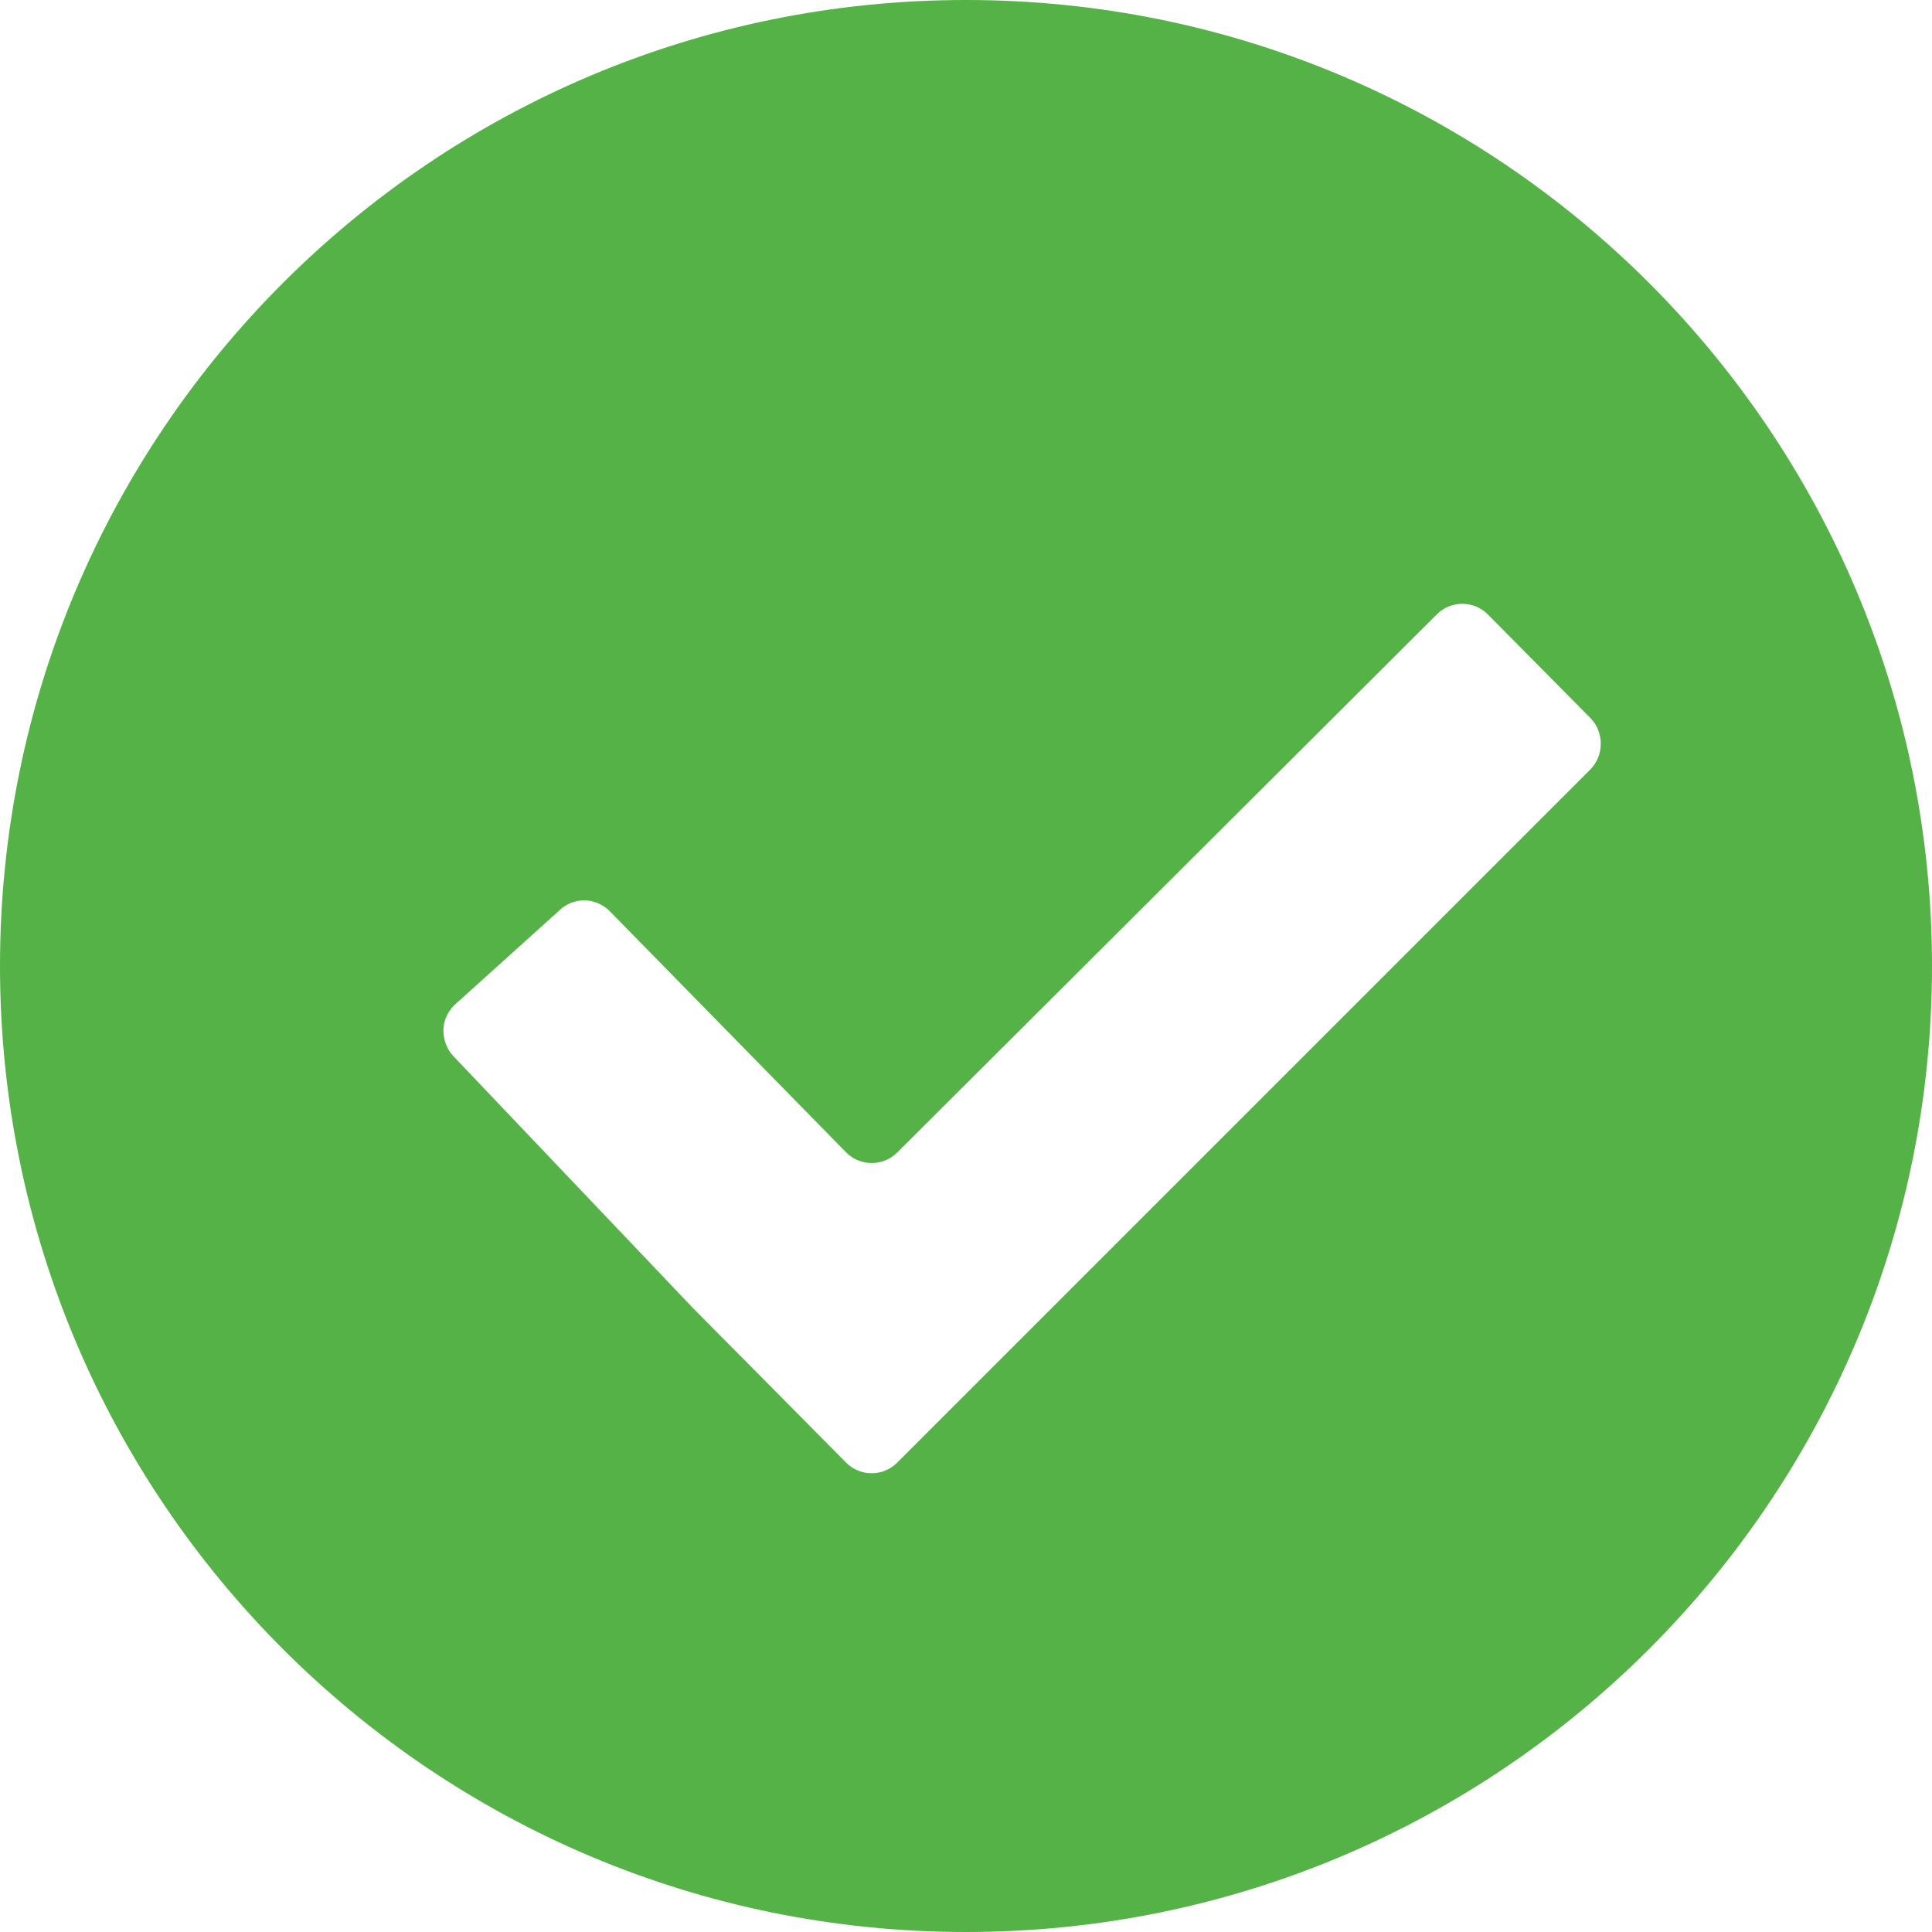 <?xml version="1.0" encoding="utf-8"?>
<!-- Generator: Adobe Illustrator 15.0.0, SVG Export Plug-In . SVG Version: 6.00 Build 0)  -->
<!DOCTYPE svg PUBLIC "-//W3C//DTD SVG 1.1//EN" "http://www.w3.org/Graphics/SVG/1.1/DTD/svg11.dtd">
<svg version="1.1" id="Layer_1" xmlns="http://www.w3.org/2000/svg" xmlns:xlink="http://www.w3.org/1999/xlink" x="0px" y="0px"
	 width="31.996px" height="31.996px" viewBox="0 0 31.996 31.996" enable-background="new 0 0 31.996 31.996" xml:space="preserve">
<g>
	<g>
		<path fill="#55b246" d="M15.998,0C7.163,0,0,7.163,0,15.998c0,8.836,7.163,15.998,15.998,15.998s15.998-7.162,15.998-15.998
			C31.996,7.163,24.833,0,15.998,0z M26.335,12.746L14.86,24.221c-0.233,0.237-0.615,0.237-0.849,0l-1.696-1.713
			c-0.233-0.234-0.616-0.618-0.848-0.855l-3.946-4.149c-0.116-0.116-0.178-0.279-0.178-0.436c0-0.152,0.062-0.303,0.178-0.419
			l1.729-1.559c0.117-0.12,0.273-0.179,0.428-0.179c0.152,0.002,0.304,0.062,0.42,0.179l3.914,3.994c0.233,0.236,0.615,0.236,0.85,0
			l8.932-8.908c0.234-0.235,0.614-0.235,0.847,0l1.696,1.713C26.569,12.124,26.569,12.51,26.335,12.746z"/>
	</g>
</g>
</svg>
